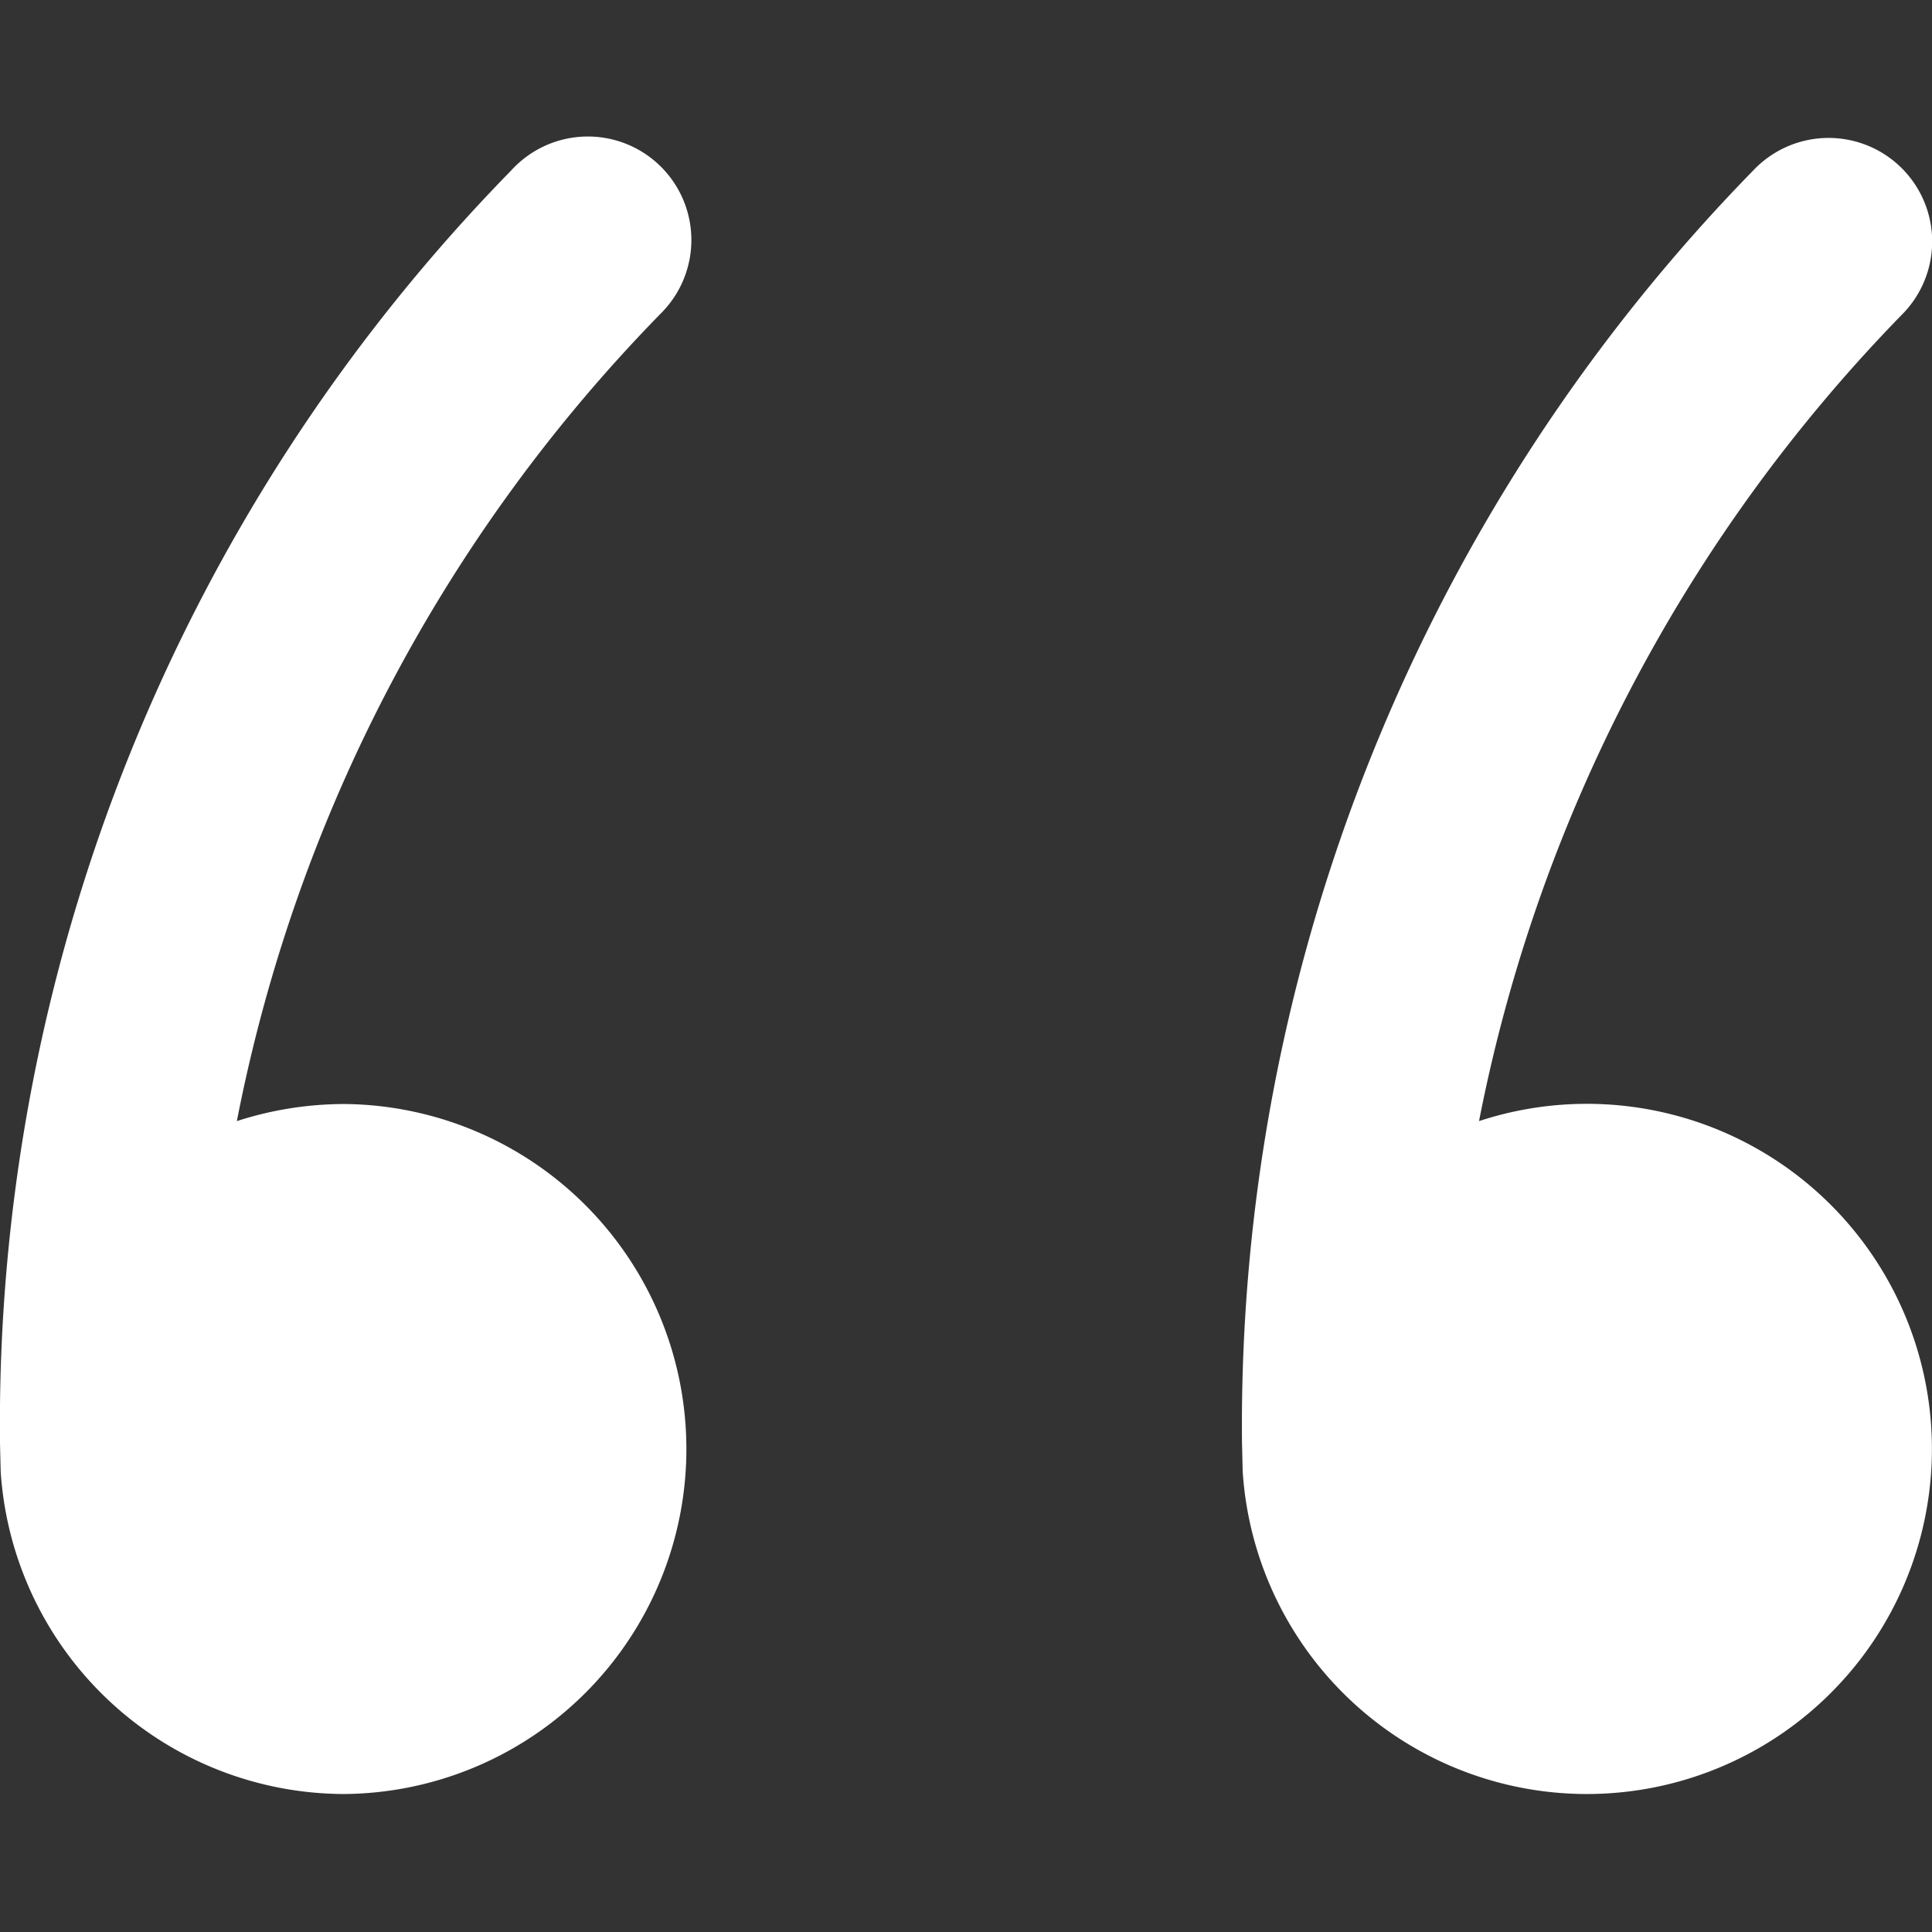 <svg xmlns="http://www.w3.org/2000/svg" xmlns:xlink="http://www.w3.org/1999/xlink" width="50" height="50" viewBox="0 0 50 50">
  <rect x="0" y="0" width="50" height="50" fill="#333333" stroke="none"/>
  <defs>
    <clipPath id="clip-path">
      <rect id="Rectangle_2268" data-name="Rectangle 2268" width="50" height="50" transform="translate(573 4314)" fill="#fff" stroke="#707070" stroke-width="1"/>
    </clipPath>
  </defs>
  <g id="Mask_Group_479" data-name="Mask Group 479" transform="translate(623 4364) rotate(180)" clip-path="url(#clip-path)">
    <path id="text-quote-24-filled" d="M8.929,0a8.929,8.929,0,0,1,8.91,8.342l.018.738A46.475,46.475,0,0,1,4.626,42.018a2.679,2.679,0,1,1-3.9-3.678A41.237,41.237,0,0,0,11.723,17.415,8.931,8.931,0,1,1,8.929,0ZM41.072,0a8.929,8.929,0,0,1,8.91,8.342L50,9.08A46.39,46.39,0,0,1,36.768,42.02a2.679,2.679,0,1,1-3.892-3.681A41.112,41.112,0,0,0,43.87,17.415a9.067,9.067,0,0,1-2.8.442A8.929,8.929,0,0,1,41.072,0Z" transform="translate(573 4317.571)" fill="#fff"/>
  </g>
</svg>
